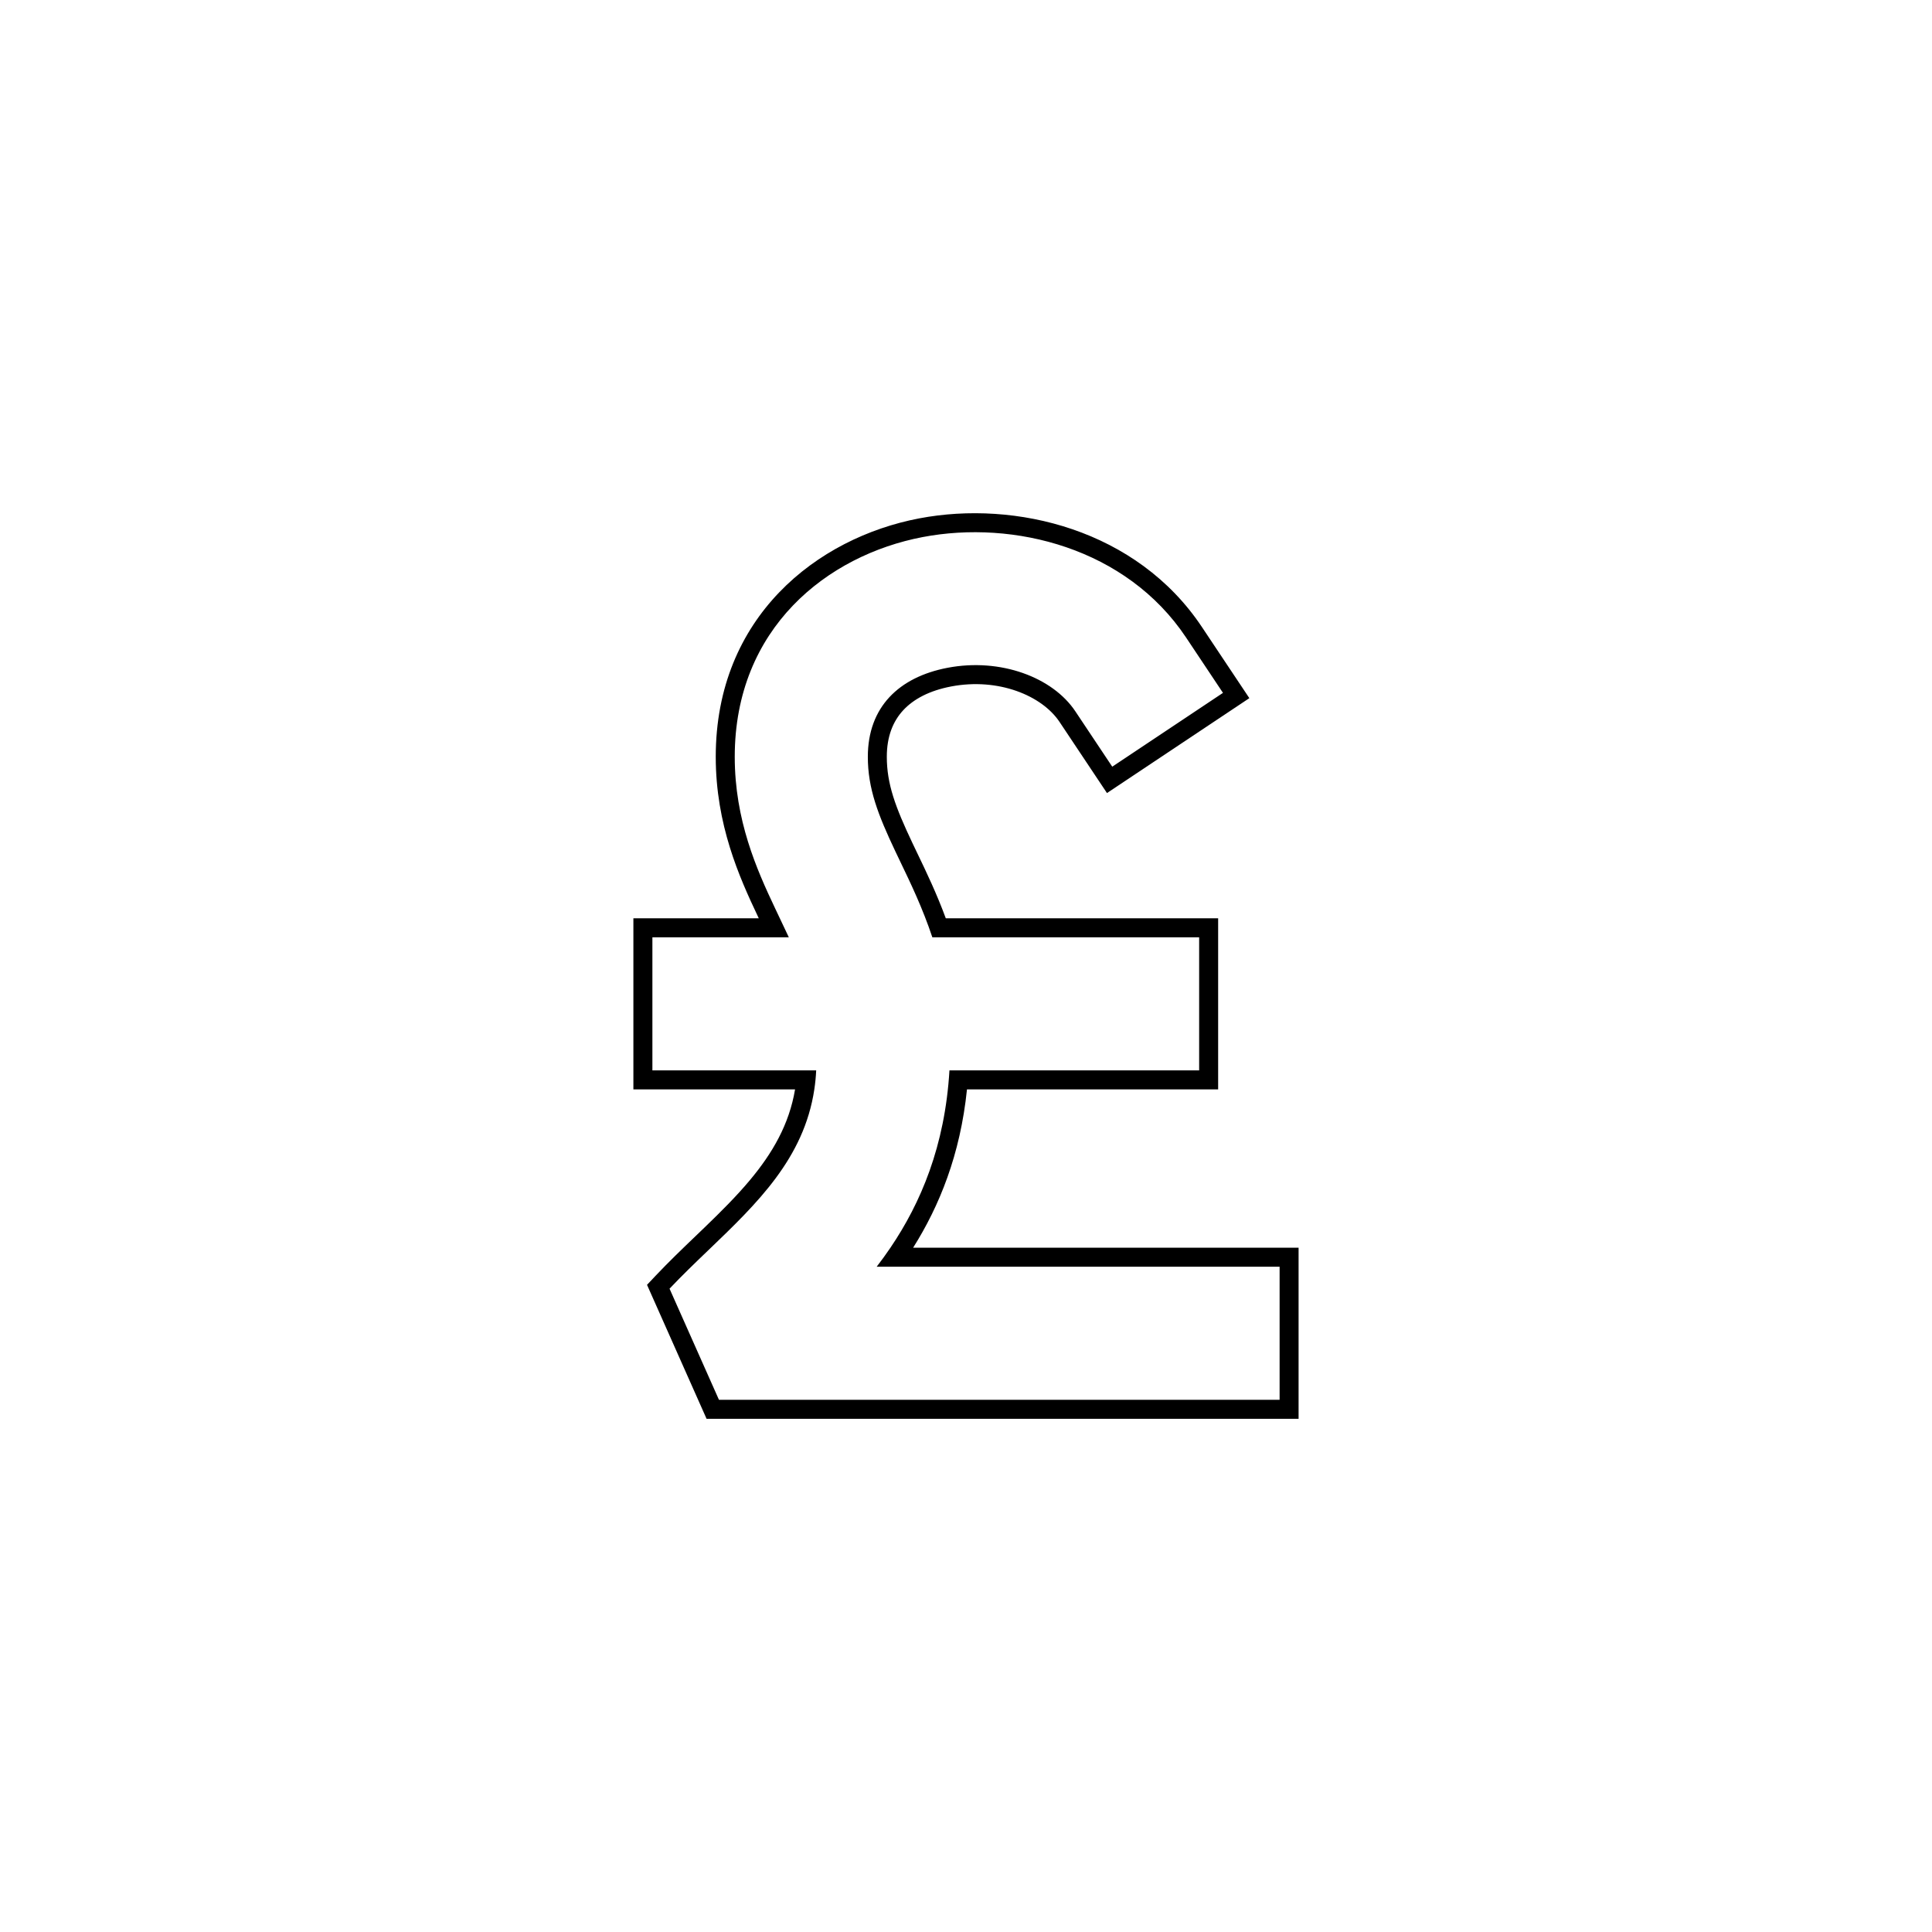 <?xml version="1.0" encoding="UTF-8"?>
<!-- The Best Svg Icon site in the world: iconSvg.co, Visit us! https://iconsvg.co -->
<svg fill="#000000" width="800px" height="800px" version="1.1" viewBox="144 144 512 512" xmlns="http://www.w3.org/2000/svg">
 <path d="m437.36 354.17 37.73-25.152-12.578-18.863c-17.215-25.82-49.332-33.66-74.945-28.773-26.988 5.148-53.887 26.051-53.887 63.172 0 18 6.234 31.891 11.168 42.305l0.234 0.5h-33.227v45.344h42.844c-1.57 9.336-6.016 16.934-11.988 24.074-3.562 4.258-7.617 8.293-11.922 12.445-0.801 0.773-1.613 1.551-2.43 2.336l-0.008 0.008c-3.516 3.371-7.148 6.859-10.578 10.488l-2.305 2.441 15.781 35.504h156.89v-45.344h-102.15c6.953-11.035 12.508-24.684 14.27-41.953h66.562v-45.344h-72.176c-2.406-6.535-5.148-12.246-7.426-16.988l-0.039-0.078c-0.473-0.988-0.926-1.93-1.355-2.836-4.566-9.641-6.809-15.695-6.809-22.902 0-5.457 1.676-9.461 4.375-12.363 2.758-2.965 6.965-5.18 12.668-6.269 12.52-2.387 24.082 2.426 28.723 9.387zm-87.957 30.531c0.43 0.906 0.848 1.793 1.258 2.656l0.02 0.039c0.828 1.734 1.617 3.394 2.363 5h-36.152v35.266h43.406c-0.082 1.73-0.25 3.41-0.496 5.039-2.754 18.355-15.281 30.328-27.996 42.531-3.512 3.367-7.035 6.75-10.371 10.281l13.094 29.445h148.58v-35.266h-106.78c1.242-1.609 2.465-3.289 3.648-5.039 8.012-11.824 14.449-26.926 15.637-46.992h66.172v-35.266h-70.707c-2.559-7.688-5.75-14.336-8.438-19.926-0.473-0.988-0.93-1.941-1.367-2.859-4.602-9.719-7.289-16.648-7.289-25.059 0-13.145 8.207-21.113 21.137-23.582 14.012-2.672 27.836 2.512 33.855 11.539l9.781 14.672 29.344-19.562-9.781-14.672c-15.805-23.707-45.629-31.23-69.809-26.617-25.266 4.82-49.797 24.129-49.797 58.223 0 16.805 5.797 29.824 10.688 40.148z" fill-rule="evenodd"/>
</svg>